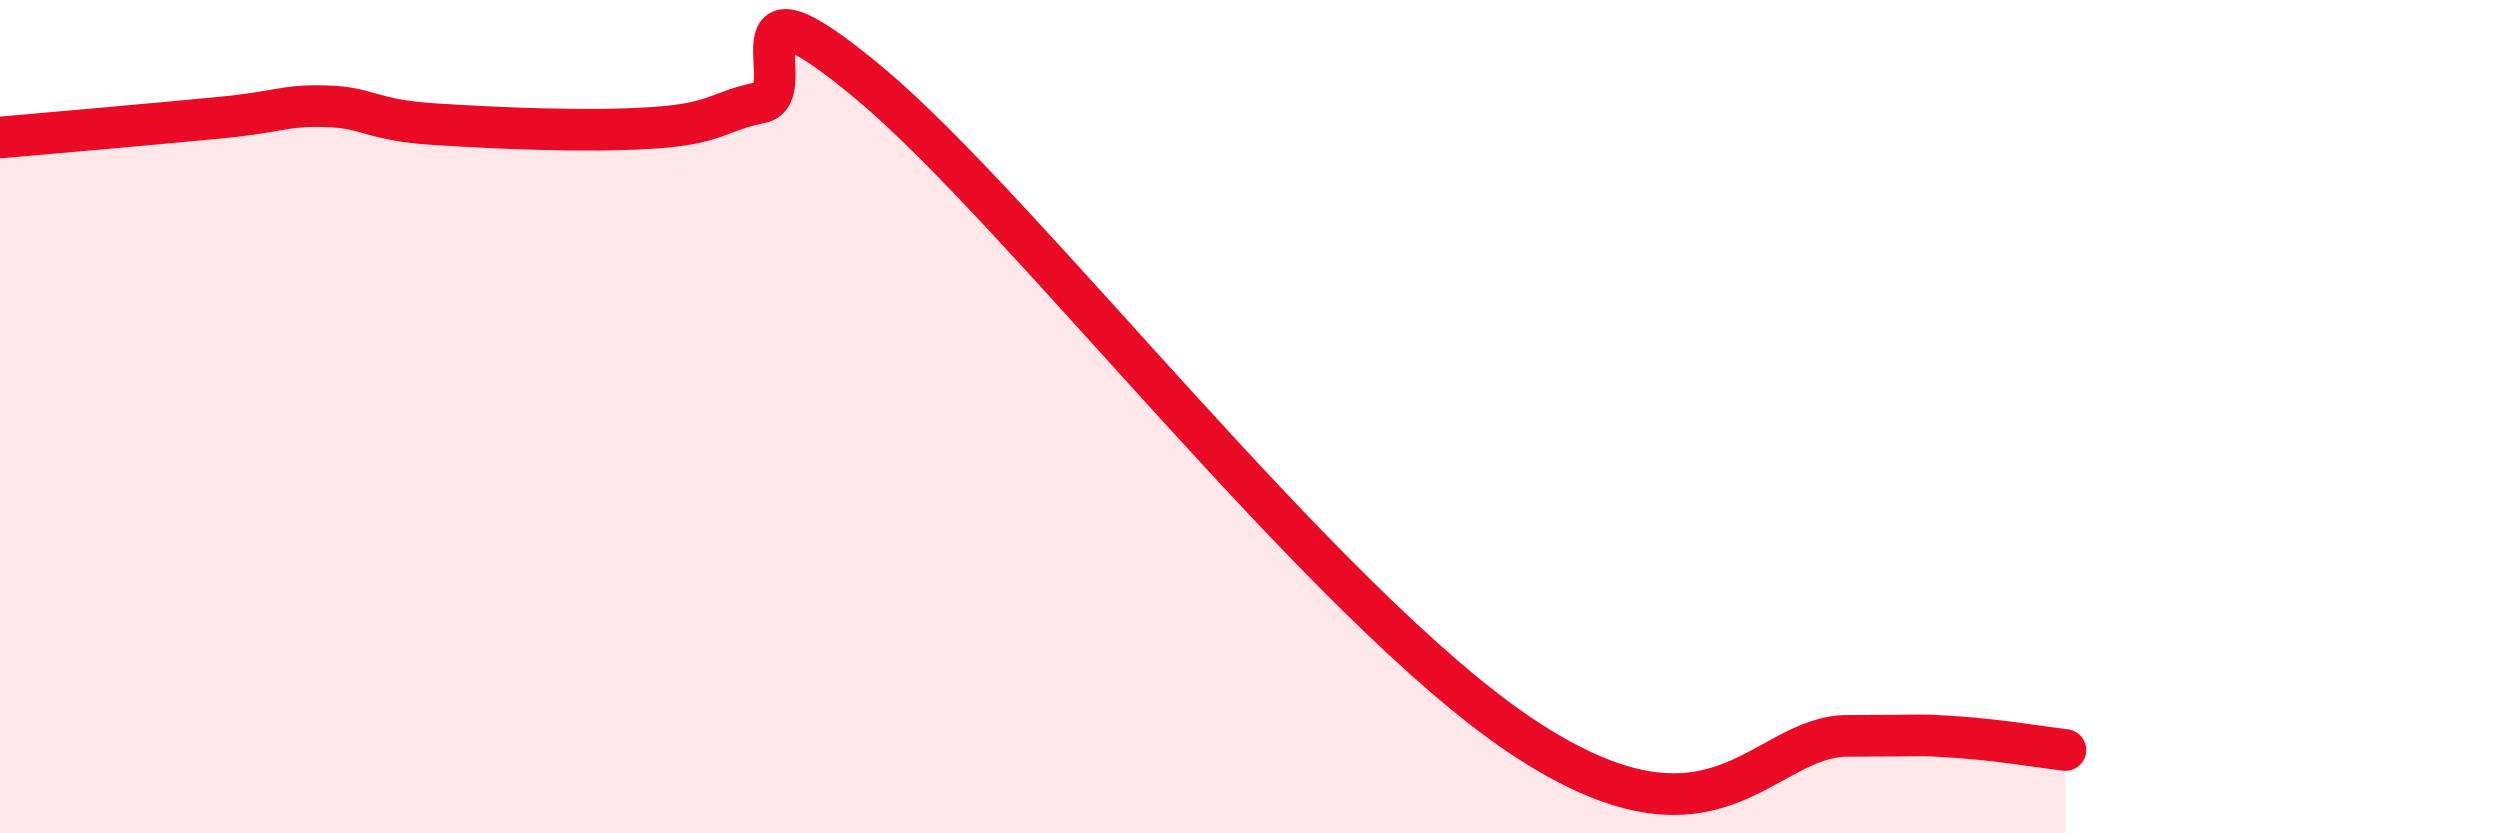 
    <svg width="60" height="20" viewBox="0 0 60 20" xmlns="http://www.w3.org/2000/svg">
      <path
        d="M 0,3.3 C 1.04,3.21 3.65,2.98 5.22,2.83 C 6.79,2.68 6.79,2.52 7.83,2.55 C 8.87,2.58 8.87,2.88 10.43,2.98 C 11.99,3.08 14.08,3.17 15.65,3.07 C 17.22,2.97 17.22,2.67 18.26,2.46 C 19.3,2.25 17.22,-1.04 20.87,2 C 24.52,5.04 31.82,14.54 36.52,17.67 C 41.22,20.8 42.26,17.66 44.35,17.66 C 46.44,17.66 45.92,17.62 46.96,17.69 C 48,17.76 49.05,17.94 49.57,18L49.57 20L0 20Z"
        fill="#EB0A25"
        opacity="0.1"
        stroke-linecap="round"
        stroke-linejoin="round"
      />
      <path
        d="M 0,3.3 C 1.04,3.21 3.65,2.98 5.22,2.83 C 6.79,2.68 6.79,2.52 7.83,2.55 C 8.87,2.58 8.87,2.88 10.43,2.98 C 11.99,3.08 14.08,3.17 15.65,3.07 C 17.22,2.97 17.22,2.67 18.26,2.46 C 19.3,2.25 17.22,-1.04 20.87,2 C 24.52,5.04 31.82,14.54 36.52,17.67 C 41.22,20.8 42.26,17.66 44.35,17.66 C 46.44,17.66 45.92,17.62 46.96,17.69 C 48,17.76 49.05,17.94 49.57,18"
        stroke="#EB0A25"
        stroke-width="1"
        fill="none"
        stroke-linecap="round"
        stroke-linejoin="round"
      />
    </svg>
  